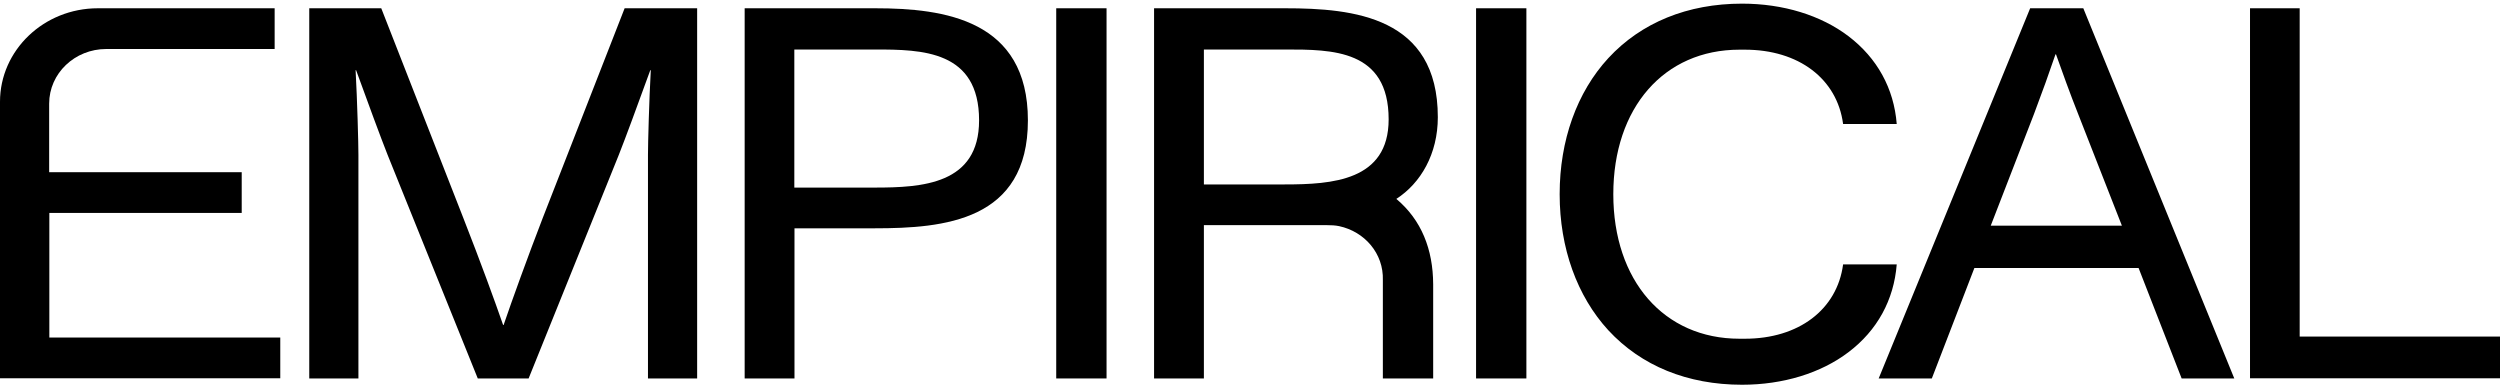 <svg width="155" height="24" viewBox="0 0 155 24" fill="none" xmlns="http://www.w3.org/2000/svg">
<path d="M3.059 15.951V20.929H17.377V23.454H0V6.313C0 3.11 2.72 0.513 6.066 0.513H17.028V3.038H6.59C4.639 3.038 3.048 4.547 3.048 6.426V10.675H14.986V13.2H3.059V15.961" fill="black"/>
<path d="M19.143 0.513H23.638L28.719 13.498C29.848 16.382 30.669 18.64 31.193 20.149H31.224C31.737 18.64 32.733 15.889 33.656 13.498L38.727 0.513H43.223V23.464H40.174V9.597C40.174 8.91 40.246 6.22 40.349 4.352H40.318C39.425 6.805 38.809 8.478 38.368 9.597L32.774 23.464H29.622L24.029 9.597C23.587 8.478 22.828 6.415 22.078 4.352H22.047C22.15 6.22 22.222 8.91 22.222 9.597V23.464H19.174V0.513H19.143Z" fill="black"/>
<path d="M46.169 0.513H54.267C58.557 0.513 63.73 1.232 63.73 7.462C63.73 13.693 58.547 14.155 54.226 14.155H49.258V23.464H46.169V0.513ZM54.226 11.63C57.172 11.63 60.703 11.435 60.703 7.462C60.703 3.131 57.172 3.069 54.257 3.069H49.248V11.63H54.216H54.226Z" fill="black"/>
<path d="M65.486 0.513H68.606V23.464H65.486V0.513Z" fill="black"/>
<path d="M91.516 0.513H94.636V23.464H91.516V0.513Z" fill="black"/>
<path d="M125.87 0.513H129.165L138.526 23.464H135.262L132.593 16.618H122.411L119.773 23.464H116.478L125.87 0.513ZM131.557 13.99L128.847 7.072C128.364 5.861 127.82 4.352 127.471 3.367H127.441C127.03 4.578 126.65 5.625 126.106 7.072L123.427 13.99H131.557Z" fill="black"/>
<path d="M139.491 0.513H142.58V20.867H155V23.454H139.501V0.513H139.491Z" fill="black"/>
<path d="M86.579 12.328C88.087 11.352 89.145 9.546 89.145 7.267C89.145 1.037 83.93 0.513 79.681 0.513H71.552V23.464H74.641V13.96H82.288C82.534 13.96 82.781 13.97 83.027 14.021C84.608 14.36 85.788 15.715 85.737 17.367V23.464H88.857V17.624C88.847 15.458 88.129 13.641 86.579 12.338V12.328ZM74.641 3.069H79.681C82.596 3.069 86.096 3.069 86.096 7.401C86.096 11.209 82.596 11.435 79.65 11.435H74.641V3.069Z" fill="black"/>
<path d="M96.699 12.05C96.699 15.376 97.777 18.363 99.717 20.477C101.759 22.684 104.623 23.854 108.01 23.854C110.546 23.854 112.896 23.136 114.61 21.832C116.386 20.488 117.423 18.599 117.597 16.392H114.272C113.902 19.194 111.521 21.001 108.185 21.001H107.846C103.166 21.001 100.025 17.398 100.025 12.04C100.025 6.682 103.166 3.08 107.846 3.08H108.185C111.521 3.08 113.902 4.886 114.272 7.688H117.597C117.423 5.481 116.386 3.603 114.61 2.248C112.896 0.945 110.556 0.226 108.01 0.226C104.633 0.226 101.759 1.396 99.717 3.603C97.767 5.717 96.699 8.704 96.699 12.03V12.05Z" fill="black"/>
</svg>
